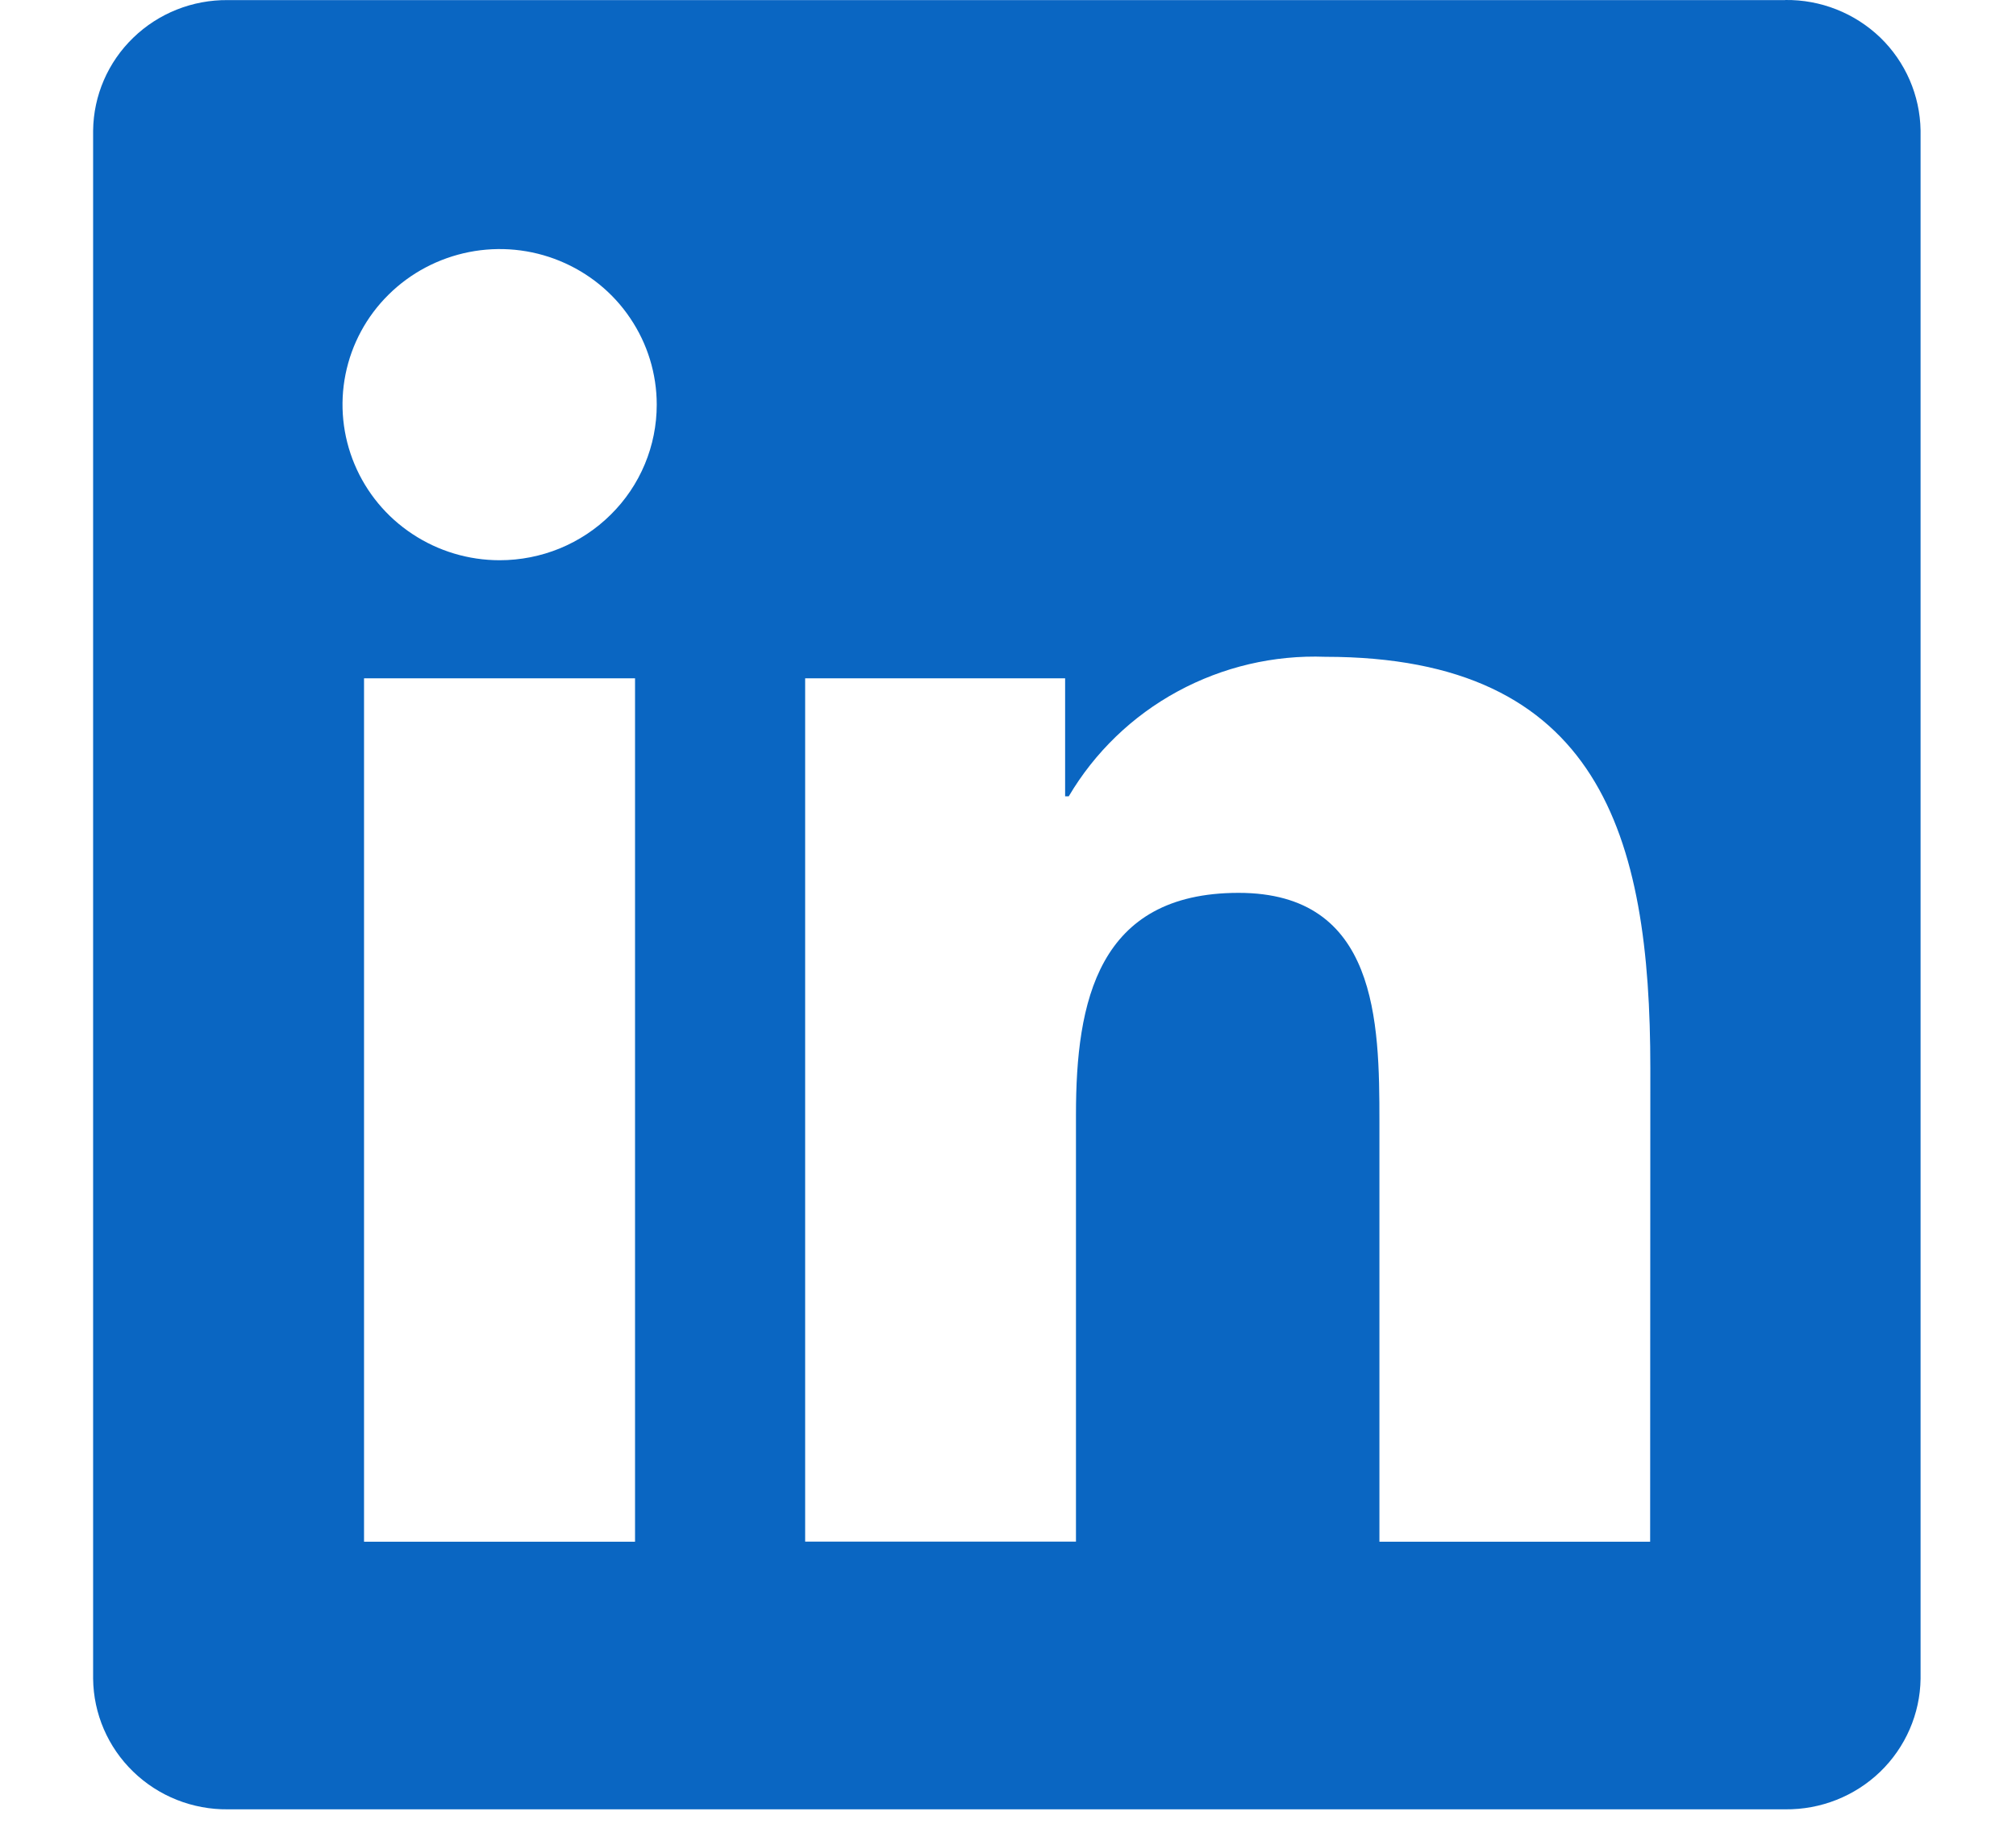 <svg width="21" height="19" viewBox="0 0 21 19" fill="none" xmlns="http://www.w3.org/2000/svg">
<path d="M17.189 16.06H14.369V11.686C14.369 10.643 14.35 9.301 12.902 9.301C11.433 9.301 11.208 10.437 11.208 11.61V16.059H8.387V7.066H11.095V8.295H11.133C11.404 7.836 11.796 7.458 12.266 7.203C12.737 6.947 13.268 6.822 13.805 6.842C16.663 6.842 17.191 8.704 17.191 11.126L17.189 16.06ZM5.205 5.836C4.881 5.836 4.565 5.741 4.296 5.563C4.026 5.385 3.817 5.132 3.693 4.836C3.569 4.54 3.536 4.214 3.599 3.9C3.662 3.585 3.818 3.296 4.047 3.07C4.276 2.843 4.568 2.689 4.885 2.626C5.203 2.563 5.532 2.595 5.831 2.718C6.13 2.841 6.386 3.048 6.565 3.315C6.745 3.581 6.841 3.895 6.841 4.215C6.841 4.428 6.799 4.639 6.717 4.835C6.635 5.032 6.514 5.211 6.362 5.361C6.21 5.512 6.03 5.631 5.831 5.713C5.633 5.794 5.42 5.836 5.205 5.836ZM6.615 16.06H3.792V7.066H6.615V16.06ZM18.596 0.001H2.374C2.006 -0.003 1.651 0.138 1.388 0.393C1.125 0.647 0.974 0.995 0.97 1.36V17.488C0.974 17.852 1.124 18.201 1.388 18.456C1.651 18.711 2.006 18.852 2.374 18.848H18.596C18.965 18.852 19.32 18.712 19.585 18.457C19.849 18.202 20.001 17.853 20.006 17.488V1.359C20 0.993 19.849 0.645 19.585 0.39C19.32 0.136 18.964 -0.005 18.596 0" fill="#0A66C2"/>
</svg>
